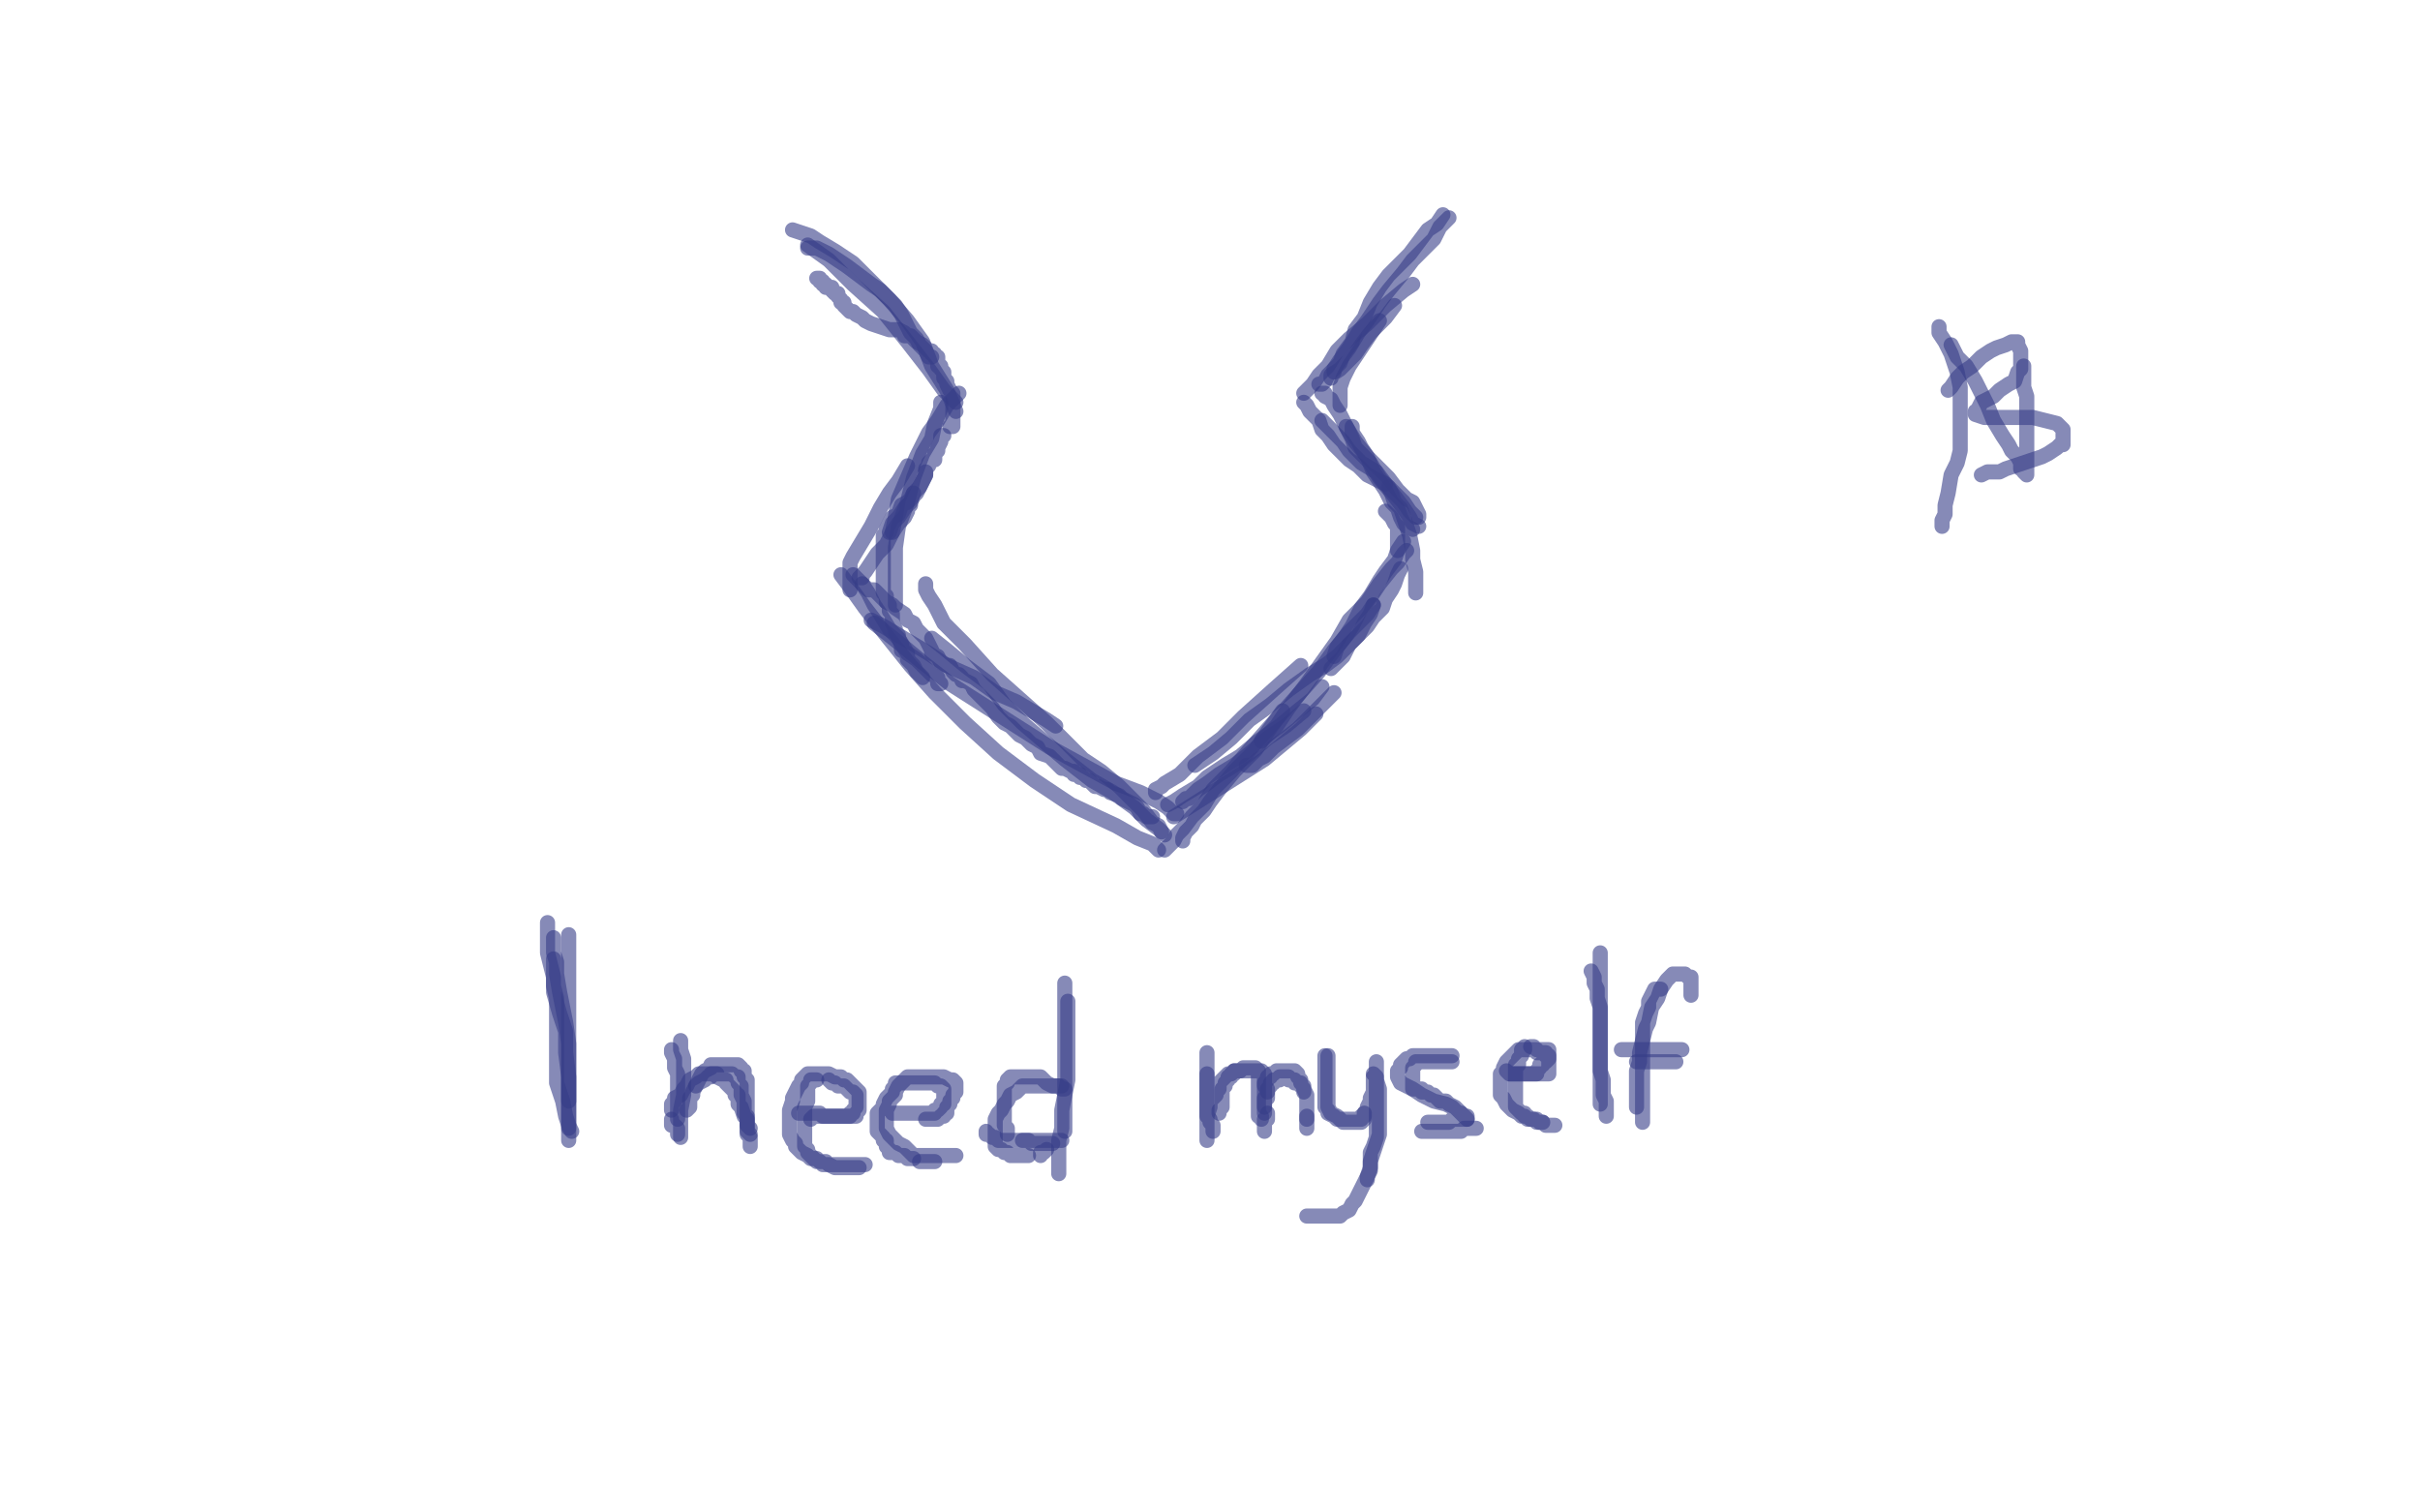 <?xml version="1.0" standalone="no"?>
<!DOCTYPE svg PUBLIC "-//W3C//DTD SVG 1.1//EN"
"http://www.w3.org/Graphics/SVG/1.1/DTD/svg11.dtd">

<svg width="800" height="500" version="1.1" xmlns="http://www.w3.org/2000/svg" xmlns:xlink="http://www.w3.org/1999/xlink" style="stroke-antialiasing: false"><desc>This SVG has been created on https://colorillo.com/</desc><rect x='0' y='0' width='800' height='500' style='fill: rgb(255,255,255); stroke-width:0' /><polyline points="267,81 274,86 274,86 282,94 282,94 292,103 292,103 300,113 300,113 307,122 307,122 312,129 312,129 316,133 316,133" style="fill: none; stroke: #363d87; stroke-width: 5; stroke-linejoin: round; stroke-linecap: round; stroke-antialiasing: false; stroke-antialias: 0; opacity: 0.6"/>
<polyline points="262,76 265,77 265,77 268,78 268,78 271,80 271,80 276,83 276,83 282,87 282,87 288,93 288,93 294,99 294,99 300,106 300,106 305,113 305,113 308,121 308,121 313,129 313,129 316,136 316,136" style="fill: none; stroke: #363d87; stroke-width: 5; stroke-linejoin: round; stroke-linecap: round; stroke-antialiasing: false; stroke-antialias: 0; opacity: 0.6"/>
<polyline points="317,130 316,131 316,131 313,134 313,134 310,139 310,139 307,143 307,143 303,151 303,151 300,158 300,158 297,165 297,165 296,171 296,171 295,176 295,176" style="fill: none; stroke: #363d87; stroke-width: 5; stroke-linejoin: round; stroke-linecap: round; stroke-antialiasing: false; stroke-antialias: 0; opacity: 0.6"/>
<polyline points="311,133 311,135 311,135 309,140 309,140 308,145 308,145 305,150 305,150 302,158 302,158 300,166 300,166 297,174 297,174 296,181 296,181 296,186 296,186 296,191 296,191 296,196 296,200" style="fill: none; stroke: #363d87; stroke-width: 5; stroke-linejoin: round; stroke-linecap: round; stroke-antialiasing: false; stroke-antialias: 0; opacity: 0.6"/>
<polyline points="300,154 297,159 297,159 294,163 294,163 291,168 291,168 288,174 288,174 285,179 285,179 282,184 282,184 281,186 281,186 281,189 281,189 281,191 281,191 281,193 281,193 281,195 281,195" style="fill: none; stroke: #363d87; stroke-width: 5; stroke-linejoin: round; stroke-linecap: round; stroke-antialiasing: false; stroke-antialias: 0; opacity: 0.6"/>
<polyline points="288,205 292,207 292,207 297,210 297,210 302,213 302,213 307,216 307,216 313,220 313,220 322,224 322,224 329,229 329,229 336,232 336,232 341,235 341,235 346,238 346,238 349,240 349,240" style="fill: none; stroke: #363d87; stroke-width: 5; stroke-linejoin: round; stroke-linecap: round; stroke-antialiasing: false; stroke-antialias: 0; opacity: 0.6"/>
<polyline points="278,190 281,194 281,194 286,201 286,201 293,210 293,210 301,220 301,220 309,229 309,229 319,239 319,239 330,249 330,249 342,258 342,258 354,266 354,266 369,273 369,273 376,277 381,279 382,280 383,281" style="fill: none; stroke: #363d87; stroke-width: 5; stroke-linejoin: round; stroke-linecap: round; stroke-antialiasing: false; stroke-antialias: 0; opacity: 0.6"/>
<polyline points="306,193 306,195 306,195 307,197 307,197 309,200 309,200 312,206 312,206 319,213 319,213 328,223 328,223 337,231 337,231 346,239 346,239 352,245 352,245 358,251 358,251 364,255 370,260 374,264 378,268 381,272 383,273 384,275" style="fill: none; stroke: #363d87; stroke-width: 5; stroke-linejoin: round; stroke-linecap: round; stroke-antialiasing: false; stroke-antialias: 0; opacity: 0.6"/>
<polyline points="289,206 294,210 294,210 299,214 299,214 305,219 305,219 314,226 314,226 325,233 325,233 336,240 336,240 347,247 347,247 358,253 358,253 369,259 369,259 377,262 377,262 383,265 386,267 387,268 388,269 389,269" style="fill: none; stroke: #363d87; stroke-width: 5; stroke-linejoin: round; stroke-linecap: round; stroke-antialiasing: false; stroke-antialias: 0; opacity: 0.6"/>
<polyline points="308,211 313,215 313,215 319,220 319,220 327,226 327,226 332,233 332,233 338,239 338,239 345,245 345,245 352,251 352,251 361,258 361,258 368,262 368,262 375,267 375,267 379,271 383,274 385,276" style="fill: none; stroke: #363d87; stroke-width: 5; stroke-linejoin: round; stroke-linecap: round; stroke-antialiasing: false; stroke-antialias: 0; opacity: 0.6"/>
<polyline points="391,278 391,277 391,277 392,275 392,275 394,273 394,273 395,271 395,271 398,268 398,268 400,265 400,265 403,261 403,261 408,255 408,255 415,248 415,248 419,242 419,242 424,235 424,235" style="fill: none; stroke: #363d87; stroke-width: 5; stroke-linejoin: round; stroke-linecap: round; stroke-antialiasing: false; stroke-antialias: 0; opacity: 0.6"/>
<polyline points="385,281 388,278 388,278 389,276 389,276 391,274 391,274 394,270 394,270 398,266 398,266 401,261 401,261 407,255 407,255 413,248 413,248 420,240 420,240 428,231 428,231 436,222 441,215 446,209 452,203 454,200" style="fill: none; stroke: #363d87; stroke-width: 5; stroke-linejoin: round; stroke-linecap: round; stroke-antialiasing: false; stroke-antialias: 0; opacity: 0.6"/>
<polyline points="430,220 421,228 421,228 411,237 411,237 404,244 404,244 396,250 396,250 390,256 390,256 385,259 385,259 384,260 384,260 382,261 382,261 382,262 382,262" style="fill: none; stroke: #363d87; stroke-width: 5; stroke-linejoin: round; stroke-linecap: round; stroke-antialiasing: false; stroke-antialias: 0; opacity: 0.6"/>
<polyline points="395,253 401,249 401,249 407,244 407,244 413,238 413,238 420,233 420,233 426,228 426,228 433,223 433,223 438,220 438,220 442,217 442,217 446,213 446,213 449,210 449,210 450,208 451,206 453,203 454,200" style="fill: none; stroke: #363d87; stroke-width: 5; stroke-linejoin: round; stroke-linecap: round; stroke-antialiasing: false; stroke-antialias: 0; opacity: 0.6"/>
<polyline points="462,182 462,181 462,181 462,180 462,180 462,179 462,179 462,178 462,178 462,176 462,176 462,174 462,174 461,173 461,173 460,171 460,171 458,169 458,169" style="fill: none; stroke: #363d87; stroke-width: 5; stroke-linejoin: round; stroke-linecap: round; stroke-antialiasing: false; stroke-antialias: 0; opacity: 0.6"/>
<polyline points="437,139 438,140 438,140 440,142 440,142 442,144 442,144 444,146 444,146 446,149 446,149 450,153 450,153 455,156 455,156 458,160 458,160 462,164 462,164 464,166 464,166 466,169 468,171" style="fill: none; stroke: #363d87; stroke-width: 5; stroke-linejoin: round; stroke-linecap: round; stroke-antialiasing: false; stroke-antialias: 0; opacity: 0.6"/>
<polyline points="469,174 467,173 467,173 466,171 466,171 464,168 464,168 461,164 461,164 456,158 456,158 453,153 453,153 448,148 448,148 447,145 447,145 446,143 446,143 445,141 445,141" style="fill: none; stroke: #363d87; stroke-width: 5; stroke-linejoin: round; stroke-linecap: round; stroke-antialiasing: false; stroke-antialias: 0; opacity: 0.6"/>
<polyline points="443,134 443,133 443,133 443,132 443,132 443,131 443,131 443,129 443,129 443,128 443,128 444,125 444,125 445,123 445,123 446,121 446,121 448,118 448,118 450,115 450,115 452,112 454,109 456,106" style="fill: none; stroke: #363d87; stroke-width: 5; stroke-linejoin: round; stroke-linecap: round; stroke-antialiasing: false; stroke-antialias: 0; opacity: 0.6"/>
<polyline points="436,127 437,127 437,127 438,126 438,126 439,124 439,124 441,122 441,122 443,120 443,120 444,117 444,117 447,113 447,113 448,109 448,109 451,105 451,105 453,100 453,100 456,95 459,91 462,88 466,84 469,80 472,76 475,74 477,71" style="fill: none; stroke: #363d87; stroke-width: 5; stroke-linejoin: round; stroke-linecap: round; stroke-antialiasing: false; stroke-antialias: 0; opacity: 0.6"/>
<polyline points="479,72 476,75 476,75 474,79 474,79 471,82 471,82 467,86 467,86 464,90 464,90 459,96 459,96 456,100 456,100 452,106 452,106 449,110 449,110 446,115 446,115 443,119 441,122 441,123" style="fill: none; stroke: #363d87; stroke-width: 5; stroke-linejoin: round; stroke-linecap: round; stroke-antialiasing: false; stroke-antialias: 0; opacity: 0.6"/>
<polyline points="440,125 440,124 440,124 443,122 443,122 444,121 444,121 446,119 446,119 448,117 448,117 450,114 450,114 453,110 453,110 458,105 458,105 461,101 461,101" style="fill: none; stroke: #363d87; stroke-width: 5; stroke-linejoin: round; stroke-linecap: round; stroke-antialiasing: false; stroke-antialias: 0; opacity: 0.6"/>
<polyline points="467,94 464,96 464,96 458,101 458,101 452,107 452,107 446,112 446,112 442,116 442,116 439,121 439,121 436,124 436,124 434,127 434,127 432,129 432,129 431,130 431,130" style="fill: none; stroke: #363d87; stroke-width: 5; stroke-linejoin: round; stroke-linecap: round; stroke-antialiasing: false; stroke-antialias: 0; opacity: 0.6"/>
<polyline points="431,133 432,134 432,134 433,136 433,136 434,137 434,137 436,139 436,139 437,142 437,142 439,144 439,144 441,147 441,147 444,150 444,150 446,152 446,152 449,154 449,154 452,157 456,159 458,160" style="fill: none; stroke: #363d87; stroke-width: 5; stroke-linejoin: round; stroke-linecap: round; stroke-antialiasing: false; stroke-antialias: 0; opacity: 0.6"/>
<polyline points="447,141 447,143 447,143 449,146 449,146 450,148 450,148 452,151 452,151 454,156 454,156 456,159 456,159 458,162 458,162 460,166 460,166 462,168 462,168 463,171 463,171 464,173 465,174 467,175" style="fill: none; stroke: #363d87; stroke-width: 5; stroke-linejoin: round; stroke-linecap: round; stroke-antialiasing: false; stroke-antialias: 0; opacity: 0.6"/>
<polyline points="437,130 438,130 438,130 438,131 438,131 440,132 440,132 441,134 441,134 443,137 443,137 445,141 445,141 448,146 448,146 452,151 452,151 456,155 456,155 459,158 459,158 462,162 465,165 467,166 468,168 469,170 469,171" style="fill: none; stroke: #363d87; stroke-width: 5; stroke-linejoin: round; stroke-linecap: round; stroke-antialiasing: false; stroke-antialias: 0; opacity: 0.6"/>
<polyline points="459,161 460,163 460,163 461,166 461,166 463,168 463,168 464,171 464,171 465,174 465,174 466,177 466,177 467,182 467,182 467,185 467,185 468,189 468,189 468,192 468,192 468,194 468,196" style="fill: none; stroke: #363d87; stroke-width: 5; stroke-linejoin: round; stroke-linecap: round; stroke-antialiasing: false; stroke-antialias: 0; opacity: 0.6"/>
<polyline points="464,179 462,182 462,182 461,185 461,185 458,189 458,189 456,192 456,192 453,197 453,197 450,201 450,201 447,207 447,207 445,210 445,210 442,214 442,214 441,217 441,217" style="fill: none; stroke: #363d87; stroke-width: 5; stroke-linejoin: round; stroke-linecap: round; stroke-antialiasing: false; stroke-antialias: 0; opacity: 0.6"/>
<polyline points="440,221 442,219 442,219 444,217 444,217 446,213 446,213 449,210 449,210 452,207 452,207 454,204 454,204 457,201 457,201 458,198 458,198 460,195 460,195 461,193 461,193 462,190 463,188" style="fill: none; stroke: #363d87; stroke-width: 5; stroke-linejoin: round; stroke-linecap: round; stroke-antialiasing: false; stroke-antialias: 0; opacity: 0.6"/>
<polyline points="465,182 464,183 464,183 462,186 462,186 460,188 460,188 456,193 456,193 452,199 452,199 446,205 446,205 442,212 442,212 437,219 437,219 432,226 432,226 426,234 426,234 422,240 417,245" style="fill: none; stroke: #363d87; stroke-width: 5; stroke-linejoin: round; stroke-linecap: round; stroke-antialiasing: false; stroke-antialias: 0; opacity: 0.6"/>
<polyline points="412,253 414,253 414,253 416,251 416,251 418,250 418,250 421,247 421,247 425,244 425,244 429,241 429,241 433,237 433,237 437,233 437,233 441,229 441,229" style="fill: none; stroke: #363d87; stroke-width: 5; stroke-linejoin: round; stroke-linecap: round; stroke-antialiasing: false; stroke-antialias: 0; opacity: 0.6"/>
<polyline points="431,235 425,240 425,240 419,244 419,244 412,250 412,250 408,253 408,253 403,256 403,256 399,259 399,259 396,261 396,261 394,263 394,263 393,264 393,264 392,264 392,264 391,265 391,265" style="fill: none; stroke: #363d87; stroke-width: 5; stroke-linejoin: round; stroke-linecap: round; stroke-antialiasing: false; stroke-antialias: 0; opacity: 0.6"/>
<polyline points="388,270 418,251 418,251 424,246 424,246 430,241 430,241 435,236 435,236" style="fill: none; stroke: #363d87; stroke-width: 5; stroke-linejoin: round; stroke-linecap: round; stroke-antialiasing: false; stroke-antialias: 0; opacity: 0.6"/>
<polyline points="437,227 434,231 434,231 429,235 429,235 423,240 423,240 416,245 416,245 410,250 410,250 405,253 405,253 399,257 399,257 396,260 396,260 391,263 391,263 388,265 388,265 386,266 386,266" style="fill: none; stroke: #363d87; stroke-width: 5; stroke-linejoin: round; stroke-linecap: round; stroke-antialiasing: false; stroke-antialias: 0; opacity: 0.6"/>
<polyline points="381,270 380,270 380,270 379,270 379,270 378,269 378,269 377,269 377,269 376,267 376,267 375,266 375,266 373,265 373,265 371,264 370,263 367,262 366,261 365,261 363,260 362,260 361,259 360,258 359,258 358,257 357,257 357,256 356,256 355,256 355,255 354,255 352,254 351,254 350,253 349,252 347,250 344,249 343,247 341,246 339,244 337,243 335,241 334,240 332,239 330,237 328,234 327,233 325,231 324,230 323,229 322,228 321,226 319,225 318,225 318,224 317,223 316,223 315,222 314,220 313,220 311,219 310,217 308,216 308,215 307,213 306,211 305,210 303,208 302,206 300,205 299,203 296,201 295,200 293,199 292,198 290,196 289,195 287,195 286,194 285,193 284,192 283,191 282,190" style="fill: none; stroke: #363d87; stroke-width: 5; stroke-linejoin: round; stroke-linecap: round; stroke-antialiasing: false; stroke-antialias: 0; opacity: 0.6"/>
<polyline points="285,193 287,196 287,196 289,200 289,200 291,203 291,203 294,208 294,208 297,211 297,211 300,216 300,216 303,218 303,218 306,221 306,221 308,223 308,223 310,224 310,224 310,226 311,226" style="fill: none; stroke: #363d87; stroke-width: 5; stroke-linejoin: round; stroke-linecap: round; stroke-antialiasing: false; stroke-antialias: 0; opacity: 0.6"/>
<polyline points="305,224 304,223 304,223 303,222 303,222 302,220 302,220 301,219 301,219 300,218 300,218 300,216 300,216 298,215 298,215 298,213 298,213 297,211 297,211 297,210 297,210 296,209 296,208 295,206 295,205 295,203 294,202 294,200 293,199 293,198 293,197 292,196 292,194 292,193 292,191 292,190 292,189 292,188 292,187 292,186 292,184 292,183 292,182 292,181 292,180 292,179 292,177 293,176 293,175 294,173 295,171 297,170 298,167 300,166 301,165 302,163" style="fill: none; stroke: #363d87; stroke-width: 5; stroke-linejoin: round; stroke-linecap: round; stroke-antialiasing: false; stroke-antialias: 0; opacity: 0.6"/>
<polyline points="306,156 306,157 306,157 305,159 305,159 304,161 304,161 302,163 302,163 301,166 301,166 299,168 299,168 297,171 297,171 295,173 295,173 294,176 294,176" style="fill: none; stroke: #363d87; stroke-width: 5; stroke-linejoin: round; stroke-linecap: round; stroke-antialiasing: false; stroke-antialias: 0; opacity: 0.6"/>
<polyline points="285,191 284,191 284,191 285,190 285,190 286,189 288,186 290,183 293,180 295,176 297,173 299,171 300,169 300,167 301,167 301,166 302,164 303,163 304,161 305,159 306,157 306,155 307,154 307,153 308,152 309,152 309,151 309,150 310,149 310,148 311,146 311,145 311,144 312,144" style="fill: none; stroke: #363d87; stroke-width: 5; stroke-linejoin: round; stroke-linecap: round; stroke-antialiasing: false; stroke-antialias: 0; opacity: 0.6"/>
<polyline points="314,141 315,141 315,141 315,140 315,140 315,139 315,139 315,137 315,137 315,135 315,134 315,133 315,131 315,130 314,129 313,127 313,126 312,125 312,123 311,122 311,121 310,121 310,119 310,118 309,118 309,117 308,117 308,116 307,116 306,115 305,114 303,113 302,112 301,111 299,111 299,110 297,109 296,109 294,109 288,107 286,106 285,105 283,104 282,103 281,103 280,102 279,101 279,100 278,100 278,99 277,98 277,97 276,97 275,96 275,95 273,95 273,94 272,94 272,93 271,93 271,92 270,92" style="fill: none; stroke: #363d87; stroke-width: 5; stroke-linejoin: round; stroke-linecap: round; stroke-antialiasing: false; stroke-antialias: 0; opacity: 0.6"/>
<polyline points="267,82 268,82 268,82 269,82 269,82 270,82 270,82 272,83 272,83 274,84 274,84 277,86 277,86 280,88 280,88 284,91 284,91 288,94 288,94 291,96 291,96 294,99 296,101 298,104 299,106 301,110 303,112 304,114 306,116 307,118 308,118" style="fill: none; stroke: #363d87; stroke-width: 5; stroke-linejoin: round; stroke-linecap: round; stroke-antialiasing: false; stroke-antialias: 0; opacity: 0.6"/>
<polyline points="188,309 188,311 188,311 188,316 188,316 188,323 188,323 188,329 188,329 188,337 188,337 188,344 188,344 188,351 188,351 188,358 188,358 188,364 188,364 188,371 188,371 188,374 188,377" style="fill: none; stroke: #363d87; stroke-width: 5; stroke-linejoin: round; stroke-linecap: round; stroke-antialiasing: false; stroke-antialias: 0; opacity: 0.6"/>
<polyline points="188,373 188,370 188,370 188,366 188,366 188,362 188,362 188,356 188,356 187,348 187,348 187,341 187,341 185,335 185,335 183,328 183,328 183,323 183,323 182,319 182,319 181,315 181,312 181,308 181,305" style="fill: none; stroke: #363d87; stroke-width: 5; stroke-linejoin: round; stroke-linecap: round; stroke-antialiasing: false; stroke-antialias: 0; opacity: 0.6"/>
<polyline points="225,344 225,345 225,345 225,347 225,347 226,350 226,350 226,354 226,354 226,358 226,358 226,362 226,362 225,367 225,367 225,371 225,371 225,373 225,373 225,375 225,375 225,376" style="fill: none; stroke: #363d87; stroke-width: 5; stroke-linejoin: round; stroke-linecap: round; stroke-antialiasing: false; stroke-antialias: 0; opacity: 0.6"/>
<polyline points="230,359 231,357 231,357 232,355 232,355 233,354 233,354 235,353 235,353 235,352 235,352 236,352 236,352 237,352 237,352 239,352 239,352 241,352 242,352 244,352 245,353 245,354 246,354 246,355 246,356 247,357 247,358 247,359 247,361 247,362 247,363 247,364 247,365 247,367 247,369 247,371 247,373 247,374 248,375" style="fill: none; stroke: #363d87; stroke-width: 5; stroke-linejoin: round; stroke-linecap: round; stroke-antialiasing: false; stroke-antialias: 0; opacity: 0.6"/>
<polyline points="248,373 247,372 247,371 247,370 246,369 245,366 244,365 244,364 244,363 244,362 243,362 243,361 242,360 241,359 240,358 240,357 239,357 237,356 237,355 236,355 235,355 234,355 233,355 232,355 231,355 230,356 228,357 227,359 226,360 225,362 223,363 223,364 222,365 222,366 222,367" style="fill: none; stroke: #363d87; stroke-width: 5; stroke-linejoin: round; stroke-linecap: round; stroke-antialiasing: false; stroke-antialias: 0; opacity: 0.6"/>
<polyline points="222,370 222,371 222,371 222,372 222,372 223,372 223,372 224,373 224,373 224,374 224,374 224,375 224,375" style="fill: none; stroke: #363d87; stroke-width: 5; stroke-linejoin: round; stroke-linecap: round; stroke-antialiasing: false; stroke-antialias: 0; opacity: 0.6"/>
<polyline points="268,370 269,369 269,369 270,369 270,369 271,369 271,369 273,369 273,369 275,369 275,369 277,369 277,369 279,369 279,369 280,369 280,369 281,369 281,369 283,369 283,368 284,367 284,366 284,365 284,364 284,363 284,362 284,361 283,360 282,359 281,358 280,357 279,357 278,356 277,356 276,356 274,355 273,355 272,355 270,355 269,355 267,355 266,356 265,357 265,358 264,359 263,361 262,363 262,364 261,367 261,369 261,371 261,373 261,375 262,377 263,378 263,379 264,380 265,381 267,382 268,383 270,383 271,384 273,384 274,385 276,385 278,385 279,385 281,385 283,385 284,385 285,385 286,385" style="fill: none; stroke: #363d87; stroke-width: 5; stroke-linejoin: round; stroke-linecap: round; stroke-antialiasing: false; stroke-antialias: 0; opacity: 0.6"/>
<polyline points="306,370 307,370 307,370 308,370 308,370 309,370 309,370 310,370 310,370 311,369 311,369 312,369 312,369 312,368 312,368 313,368 313,367 313,366 314,365 314,364 315,363 315,362 316,361 316,360 316,359 316,358 315,357 314,357 312,356 310,356 309,356 307,356 306,356 305,356 304,356 303,356 302,356 301,356 300,356 299,357 298,358 297,359 296,361 296,362 295,363 294,364 294,365 293,367 293,369 293,371 293,372 293,373 294,375 295,376 296,377 297,378 299,379 300,380 301,381 302,382 303,382 304,382 305,382 306,382 307,382 308,382 310,382 311,382 312,382 313,382 314,382 316,382" style="fill: none; stroke: #363d87; stroke-width: 5; stroke-linejoin: round; stroke-linecap: round; stroke-antialiasing: false; stroke-antialias: 0; opacity: 0.6"/>
<polyline points="352,325 352,361 352,361 352,364 352,364 352,366 352,366 352,368 352,368 352,370 352,370 352,372 352,373 352,374" style="fill: none; stroke: #363d87; stroke-width: 5; stroke-linejoin: round; stroke-linecap: round; stroke-antialiasing: false; stroke-antialias: 0; opacity: 0.6"/>
<polyline points="352,360 351,360 351,360 350,359 350,359 348,359 348,359 346,358 346,358 344,356 344,356 343,356 343,356 342,356 342,356 341,356 340,356 339,356 337,356 336,356 335,356 334,356 333,357 333,358 332,359 332,360 332,361 332,362 332,363 332,364 332,366 332,367 332,368 332,369 332,370 332,371 332,372 333,373 333,374 333,375" style="fill: none; stroke: #363d87; stroke-width: 5; stroke-linejoin: round; stroke-linecap: round; stroke-antialiasing: false; stroke-antialias: 0; opacity: 0.6"/>
<polyline points="338,377 339,377 339,377 340,377 340,377 341,378 341,378 342,378 342,378 343,378 343,378 344,378 344,378 345,378 345,378 346,378 346,378 347,378 347,378 348,378" style="fill: none; stroke: #363d87; stroke-width: 5; stroke-linejoin: round; stroke-linecap: round; stroke-antialiasing: false; stroke-antialias: 0; opacity: 0.6"/>
<polyline points="399,348 399,349 399,349 399,350 399,350 399,353 399,353 399,355 399,355 399,358 399,358 399,362 399,362 399,366 399,366 399,369 399,369 399,372 399,372 399,374 399,374 399,375 399,376 399,377 399,376 399,374 399,373 399,371 399,369 400,366 400,364 402,362 402,361 403,360 403,359 403,358 404,357 405,356 406,355 407,355 408,354 409,354 410,354 411,353 412,353 413,353 414,353 415,353 416,354 416,355 416,356 416,358 416,359 416,360 416,361 416,363 416,364 416,366 416,367 416,369 417,369 417,370" style="fill: none; stroke: #363d87; stroke-width: 5; stroke-linejoin: round; stroke-linecap: round; stroke-antialiasing: false; stroke-antialias: 0; opacity: 0.6"/>
<polyline points="418,366 418,365 418,365 418,364 418,364 418,363 418,363 418,362 418,362 418,361 418,361 418,360 418,360 418,359 418,359 418,358 418,358 419,357 419,357 419,356 420,356 420,355 421,355 422,354 423,354 424,354 425,354 426,354 427,354 428,354 429,355 429,356 430,357 430,358 431,359 431,360 432,362 432,364 432,365 432,366 432,367 432,368 432,369 432,370" style="fill: none; stroke: #363d87; stroke-width: 5; stroke-linejoin: round; stroke-linecap: round; stroke-antialiasing: false; stroke-antialias: 0; opacity: 0.6"/>
<polyline points="439,349 439,350 439,350 439,351 439,351 439,354 439,354 439,357 439,357 439,360 439,360 439,363 439,363 439,366 439,366 440,368 440,368 442,369 442,369 443,370 443,370 444,371 445,371 446,371 447,371 448,371 449,371 450,371 451,370 451,369 451,368 452,367 452,366 453,364 453,363 454,361 454,359 454,357 454,356 455,355 455,354 455,353 455,352 455,351 455,353 455,354 455,357 456,360 456,365 456,369 456,372 456,375 455,378 454,381 453,384 453,386 452,389 451,391 450,393 449,395 448,397 447,398 446,400 444,401 443,402 441,402 440,402 439,402 437,402 435,402 434,402 432,402" style="fill: none; stroke: #363d87; stroke-width: 5; stroke-linejoin: round; stroke-linecap: round; stroke-antialiasing: false; stroke-antialias: 0; opacity: 0.6"/>
<polyline points="480,349 479,349 479,349 478,349 478,349 477,349 477,349 475,349 475,349 473,349 473,349 472,349 472,349 470,349 470,349 469,349 469,349 467,349 466,350 465,350 464,351 463,352 463,353 462,354 462,355 462,356 463,358 465,359 467,360 470,362 472,363 474,364 478,365 480,366 482,368 483,368 484,369 485,369 485,370 484,370 483,370 482,370 480,370 479,371 477,371 475,371 474,371 473,371 472,371" style="fill: none; stroke: #363d87; stroke-width: 5; stroke-linejoin: round; stroke-linecap: round; stroke-antialiasing: false; stroke-antialias: 0; opacity: 0.6"/>
<polyline points="498,355 500,355 500,355 501,355 501,355 502,355 502,355 505,355 505,355 506,355 506,355 508,355 508,355 510,355 510,355 511,355 511,355 512,355 512,355 512,354 512,353 512,352 512,351 512,350 512,349 511,349 511,348 510,348 509,348 508,348 508,347 507,347 506,347 505,347 504,347 503,347 502,347 501,348 500,349 499,350 498,351 497,353 497,354 496,355 496,356 496,358 496,359 496,360 496,361 496,362 497,363 498,365 499,366 500,367 502,368 503,369 504,369 505,370 506,370 507,370 508,371 509,371 510,371" style="fill: none; stroke: #363d87; stroke-width: 5; stroke-linejoin: round; stroke-linecap: round; stroke-antialiasing: false; stroke-antialias: 0; opacity: 0.6"/>
<polyline points="529,315 529,317 529,317 529,320 529,320 529,322 529,322 529,325 529,325 529,329 529,329 529,334 529,334 529,339 529,339 529,344 529,344 529,348 529,348 529,352 529,352 529,356 529,359 529,362 529,363 529,364 529,365" style="fill: none; stroke: #363d87; stroke-width: 5; stroke-linejoin: round; stroke-linecap: round; stroke-antialiasing: false; stroke-antialias: 0; opacity: 0.6"/>
<polyline points="559,329 559,328 559,328 559,327 559,327 559,326 559,326 559,325 559,325 559,324 559,324 559,323 559,323 558,323 558,323 557,322 556,322 555,322 554,322 553,322 551,324 549,327 548,330 546,333 545,338 544,340 543,344 542,348 542,351 541,354 541,357 541,359 541,362 541,363 541,364 541,365 541,366" style="fill: none; stroke: #363d87; stroke-width: 5; stroke-linejoin: round; stroke-linecap: round; stroke-antialiasing: false; stroke-antialias: 0; opacity: 0.6"/>
<polyline points="536,347 537,347 537,347 539,347 539,347 542,347 542,347 545,347 545,347 548,347 548,347 551,347 551,347 553,347 553,347 555,347 555,347 556,347 556,347" style="fill: none; stroke: #363d87; stroke-width: 5; stroke-linejoin: round; stroke-linecap: round; stroke-antialiasing: false; stroke-antialias: 0; opacity: 0.6"/>
<polyline points="183,310 183,312 183,312 183,315 183,315 184,318 184,318 184,322 184,322 185,328 185,328 186,333 186,333 187,338 187,338 188,345 188,345 188,350 188,350 188,364 188,364" style="fill: none; stroke: #363d87; stroke-width: 5; stroke-linejoin: round; stroke-linecap: round; stroke-antialiasing: false; stroke-antialias: 0; opacity: 0.6"/>
<polyline points="183,317 183,318 183,318 183,319 183,319 183,322 183,322 183,326 183,326 184,330 184,330 184,335 184,335 184,341 184,341 184,346 184,346 184,351 184,351 184,358 184,358 186,364 187,369 188,372 189,374" style="fill: none; stroke: #363d87; stroke-width: 5; stroke-linejoin: round; stroke-linecap: round; stroke-antialiasing: false; stroke-antialias: 0; opacity: 0.6"/>
<polyline points="222,347 222,348 222,348 223,350 223,350 223,353 223,353 224,355 224,355 224,357 224,357 224,359 224,359 224,361 224,361 224,362 224,362 224,365 224,365 224,366 224,366 224,367 224,369 224,370" style="fill: none; stroke: #363d87; stroke-width: 5; stroke-linejoin: round; stroke-linecap: round; stroke-antialiasing: false; stroke-antialias: 0; opacity: 0.6"/>
<polyline points="227,367 228,366 228,366 228,363 228,363 229,362 229,362 229,361 229,361 230,359 230,359 231,358 231,358 233,357 233,357 234,356 234,356 235,356 235,356 235,355 235,355 236,355 237,355 238,355 239,355 240,355 241,355 242,355 243,356 244,356 244,358 245,359 245,360 245,361 245,362 246,364 246,365 246,366 246,368 247,369 247,371 247,373 247,374 247,375 248,376 248,377 248,378 248,379" style="fill: none; stroke: #363d87; stroke-width: 5; stroke-linejoin: round; stroke-linecap: round; stroke-antialiasing: false; stroke-antialias: 0; opacity: 0.6"/>
<polyline points="264,368 266,368 266,368 267,368 267,368 268,368 268,368 269,368 269,368 271,368 271,368 272,369 272,369 274,369 274,369 275,369 275,369 277,369 277,369 278,369 278,369 279,369 280,369 281,369 281,368 282,368 282,367 283,366 283,365 283,364 283,363 283,362 282,361 281,361 280,360 279,359 278,359 277,359 276,358 275,358 274,357" style="fill: none; stroke: #363d87; stroke-width: 5; stroke-linejoin: round; stroke-linecap: round; stroke-antialiasing: false; stroke-antialias: 0; opacity: 0.6"/>
<polyline points="270,357 269,357 269,357 268,357 268,357 268,358 268,358 267,359 267,359 267,361 267,361 267,362 267,362 267,364 267,364 266,366 266,367 266,368 266,369 266,370 266,371 266,372 266,373 266,375 266,376 266,377 266,378 266,379 267,380 267,381 268,382 269,383 270,384 271,384 272,385 273,385 274,385 276,386 277,386 278,386 279,386 280,386 281,386 282,386 283,386 284,386" style="fill: none; stroke: #363d87; stroke-width: 5; stroke-linejoin: round; stroke-linecap: round; stroke-antialiasing: false; stroke-antialias: 0; opacity: 0.6"/>
<polyline points="295,368 296,368 296,368 297,368 297,368 299,368 299,368 300,368 300,368 301,368 301,368 302,368 302,368 304,368 304,368 305,368 305,368 306,368 307,368 308,368 309,368 309,367 310,367 311,366 311,365 312,365 312,364 312,363 312,362 312,361 312,360 311,359 310,359 309,358 308,358 307,358 306,358 304,358 303,358 302,358 301,358 300,358 299,358 298,358 297,358 296,358 296,359 295,360 295,361 294,362 293,363 292,365 292,366 291,367 290,368 290,369 290,370 290,371 290,372 290,373 290,374 291,375 292,376 292,377 293,377 293,378 293,379 294,380 294,381 295,381 296,381 297,382 298,382 299,382 300,383 301,383 302,383" style="fill: none; stroke: #363d87; stroke-width: 5; stroke-linejoin: round; stroke-linecap: round; stroke-antialiasing: false; stroke-antialias: 0; opacity: 0.6"/>
<polyline points="304,384 305,384 305,384 306,384 306,384 307,384 307,384 308,384 308,384 309,384 309,384" style="fill: none; stroke: #363d87; stroke-width: 5; stroke-linejoin: round; stroke-linecap: round; stroke-antialiasing: false; stroke-antialias: 0; opacity: 0.6"/>
<polyline points="353,331 353,332 353,332 353,333 353,333 353,336 353,336 353,338 353,338 353,340 353,340 353,343 353,343 353,348 353,348 353,353 353,353 353,357 353,357 352,362 352,362 351,367 351,373 350,377 350,380 350,383 350,385 350,387 350,388" style="fill: none; stroke: #363d87; stroke-width: 5; stroke-linejoin: round; stroke-linecap: round; stroke-antialiasing: false; stroke-antialias: 0; opacity: 0.6"/>
<polyline points="351,359 350,359 350,359 349,359 349,359 348,359 348,359 347,359 347,359 346,359 346,359 345,359 345,359 344,359 344,359 343,359 341,359 340,359 339,359 338,359 337,360 336,361 334,362 333,364 332,365 331,367 330,368 329,370 329,372 329,373 329,374 329,376 329,377 329,378 329,379 330,380 331,380 332,381 333,381 334,382 335,382 336,382 337,382 338,382 339,382 340,382" style="fill: none; stroke: #363d87; stroke-width: 5; stroke-linejoin: round; stroke-linecap: round; stroke-antialiasing: false; stroke-antialias: 0; opacity: 0.6"/>
<polyline points="344,382 344,381 344,381 345,381 345,381 346,380 346,380" style="fill: none; stroke: #363d87; stroke-width: 5; stroke-linejoin: round; stroke-linecap: round; stroke-antialiasing: false; stroke-antialias: 0; opacity: 0.6"/>
<polyline points="351,377 350,377 350,377 348,377 348,377 347,377 347,377 346,377 346,377 345,377 345,377 344,377 344,377 343,377 343,377 341,377 341,377 340,377 340,377 339,377 339,377 338,377 336,377 335,377 333,377 332,377 330,377 329,376 328,376 327,375 326,375 326,374" style="fill: none; stroke: #363d87; stroke-width: 5; stroke-linejoin: round; stroke-linecap: round; stroke-antialiasing: false; stroke-antialias: 0; opacity: 0.6"/>
<polyline points="399,355 399,356 399,356 399,357 399,357 399,358 399,358 399,359 399,359 399,360 399,360 399,361 399,361 399,363 399,363 399,365 399,365 399,366 399,366 399,368 399,368 399,369 400,370 400,371 401,372 401,373 401,374" style="fill: none; stroke: #363d87; stroke-width: 5; stroke-linejoin: round; stroke-linecap: round; stroke-antialiasing: false; stroke-antialias: 0; opacity: 0.6"/>
<polyline points="403,368 403,367 403,367 404,366 404,366 404,365 404,365 404,364 404,364 404,362 404,362 404,361 404,361 404,360 404,360 405,359 405,359 405,358 406,357 406,356 407,356 407,355 408,355 408,354 409,354 410,354 411,354 412,354 413,354 414,354 415,354 416,354 417,354 418,355 418,356 418,358 418,359 419,360 419,361" style="fill: none; stroke: #363d87; stroke-width: 5; stroke-linejoin: round; stroke-linecap: round; stroke-antialiasing: false; stroke-antialias: 0; opacity: 0.6"/>
<polyline points="419,368 419,369 419,369 419,370 419,370 418,370 418,370 418,371 418,371 418,372 418,372 418,373 418,374" style="fill: none; stroke: #363d87; stroke-width: 5; stroke-linejoin: round; stroke-linecap: round; stroke-antialiasing: false; stroke-antialias: 0; opacity: 0.6"/>
<polyline points="418,368 418,367 418,367 418,366 418,366 418,365 418,365 418,364 418,364 418,363 418,363 419,363 419,363 419,362 419,362 419,361 419,361 419,360 420,359 420,358 421,358 421,357 422,357 423,357 423,356 424,356 425,356 426,356 426,357 427,357 428,357 428,358 429,358 430,358 430,359 431,360 431,361" style="fill: none; stroke: #363d87; stroke-width: 5; stroke-linejoin: round; stroke-linecap: round; stroke-antialiasing: false; stroke-antialias: 0; opacity: 0.6"/>
<polyline points="432,369 432,370 432,370 432,371 432,371 432,372 432,372 432,373 432,373" style="fill: none; stroke: #363d87; stroke-width: 5; stroke-linejoin: round; stroke-linecap: round; stroke-antialiasing: false; stroke-antialias: 0; opacity: 0.6"/>
<polyline points="438,349 438,351 438,351 438,352 438,352 438,353 438,353 438,354 438,354 438,356 438,356 438,357 438,357 438,360 438,360 438,361 438,361 438,362 438,362 438,363 438,363 438,366 439,367 439,368 441,369 442,370 443,370 444,370 445,370 446,370 447,370 448,370 449,370 450,370 450,369 451,369 451,368" style="fill: none; stroke: #363d87; stroke-width: 5; stroke-linejoin: round; stroke-linecap: round; stroke-antialiasing: false; stroke-antialias: 0; opacity: 0.6"/>
<polyline points="454,355 455,356 455,356 455,358 455,358 455,360 455,360 455,362 455,362 455,365 455,365 455,367 455,367 455,369 455,369 455,371 455,371 455,373 455,373 455,376 455,376 454,379 453,381 453,384 453,385 453,387 452,389 452,390" style="fill: none; stroke: #363d87; stroke-width: 5; stroke-linejoin: round; stroke-linecap: round; stroke-antialiasing: false; stroke-antialias: 0; opacity: 0.6"/>
<polyline points="480,351 479,351 479,351 478,351 478,351 477,351 477,351 476,351 476,351 475,351 475,351 474,351 474,351 473,351 473,351 471,351 471,351 470,351 469,351 468,351 468,352 467,353 467,354 467,355 467,356 467,357 467,358 467,359 467,360 468,360 469,360 470,360 470,361 472,361 473,362 474,362 475,363 476,364 478,364 479,365 481,366 482,367 483,368 484,369 485,370" style="fill: none; stroke: #363d87; stroke-width: 5; stroke-linejoin: round; stroke-linecap: round; stroke-antialiasing: false; stroke-antialias: 0; opacity: 0.6"/>
<polyline points="488,373 487,373 486,373 485,373 484,373 483,374 481,374 480,374 479,374 477,374 476,374 475,374 474,374 473,374 472,374 471,374 470,374" style="fill: none; stroke: #363d87; stroke-width: 5; stroke-linejoin: round; stroke-linecap: round; stroke-antialiasing: false; stroke-antialias: 0; opacity: 0.6"/>
<polyline points="498,354 499,355 499,355 500,355 500,355 501,355 501,355 502,355 502,355 503,355 503,355 504,355 504,355 505,355 505,355 506,355 506,355 507,355 508,355 508,354 509,353 509,352 510,352 510,351 511,351 512,350 512,349 512,348 512,347 510,347 509,347 508,347 507,346 506,346" style="fill: none; stroke: #363d87; stroke-width: 5; stroke-linejoin: round; stroke-linecap: round; stroke-antialiasing: false; stroke-antialias: 0; opacity: 0.6"/>
<polyline points="504,346 504,347 504,347 503,347 503,347 503,348 503,348 503,349 503,349 502,350 502,350 502,351 502,351 502,352 502,352 501,352 501,353 501,354 501,355 501,357 501,358 501,359 501,360 501,361 501,362 501,363 501,364 501,365 501,366 502,367 503,368 504,368 504,369 505,369 506,370 507,370 508,370 509,371 510,371 511,372 512,372 513,372 514,372" style="fill: none; stroke: #363d87; stroke-width: 5; stroke-linejoin: round; stroke-linecap: round; stroke-antialiasing: false; stroke-antialias: 0; opacity: 0.6"/>
<polyline points="526,321 527,323 527,323 527,325 527,325 528,327 528,327 528,330 528,330 529,333 529,333 529,337 529,337 529,341 529,341 529,345 529,345 529,349 529,349 529,354 529,354 530,357 530,360 530,362 531,364 531,365 531,366 531,367 531,368 531,369" style="fill: none; stroke: #363d87; stroke-width: 5; stroke-linejoin: round; stroke-linecap: round; stroke-antialiasing: false; stroke-antialias: 0; opacity: 0.6"/>
<polyline points="549,327 548,327 548,327 547,327 547,327 546,329 546,329 545,331 545,331 545,333 545,333 544,335 544,335 543,338 543,338 543,340 543,340 543,343 543,343 543,344 543,344 543,347 543,349 543,351 543,354 543,356 543,358 543,360 543,361 543,363 543,364 543,366 543,367 543,368 543,369 543,370 543,371" style="fill: none; stroke: #363d87; stroke-width: 5; stroke-linejoin: round; stroke-linecap: round; stroke-antialiasing: false; stroke-antialias: 0; opacity: 0.6"/>
<polyline points="541,351 542,351 542,351 543,351 543,351 545,351 545,351 546,351 546,351 547,351 547,351 548,351 548,351 549,351 549,351 550,351 550,351 552,351 552,351 553,351 554,351" style="fill: none; stroke: #363d87; stroke-width: 5; stroke-linejoin: round; stroke-linecap: round; stroke-antialiasing: false; stroke-antialias: 0; opacity: 0.6"/>
<polyline points="641,108 641,110 641,110 643,113 643,113 645,117 645,117 647,123 647,123 648,128 648,128 648,133 648,133 648,137 648,137 648,143 648,143 648,149 648,149 647,153 647,153 645,157 644,163 643,167 643,170 642,172 642,173 642,174" style="fill: none; stroke: #363d87; stroke-width: 5; stroke-linejoin: round; stroke-linecap: round; stroke-antialiasing: false; stroke-antialias: 0; opacity: 0.6"/>
<polyline points="645,114 647,118 647,118 650,121 650,121 653,126 653,126 655,130 655,130 657,134 657,134 659,139 659,139 662,144 662,144 664,147 664,147 665,149 665,149 667,151 667,151 668,153 668,155 669,155 669,156 670,157 670,155 670,153 670,148 670,144 670,139 670,135 670,131 669,128 669,125 669,123 669,121" style="fill: none; stroke: #363d87; stroke-width: 5; stroke-linejoin: round; stroke-linecap: round; stroke-antialiasing: false; stroke-antialias: 0; opacity: 0.6"/>
<polyline points="644,129 645,128 645,128 647,125 647,125 649,123 649,123 652,121 652,121 655,118 655,118 658,116 658,116 660,115 660,115 663,114 663,114 665,113 665,113 666,113 667,113 667,114 668,116 668,117 668,118 668,119 668,120 668,122 667,123 666,126 664,127 661,129 659,131 657,132 655,133 654,135 654,136 653,136 653,137 656,138 659,138 663,138 667,138 672,138 676,139 680,140 681,141 682,142 682,143 682,144 682,145 682,146 682,147 681,147 680,148 677,150 675,151 672,152 669,153 666,154 663,155 661,156 659,156 657,156 655,157" style="fill: none; stroke: #363d87; stroke-width: 5; stroke-linejoin: round; stroke-linecap: round; stroke-antialiasing: false; stroke-antialias: 0; opacity: 0.6"/>
</svg>
